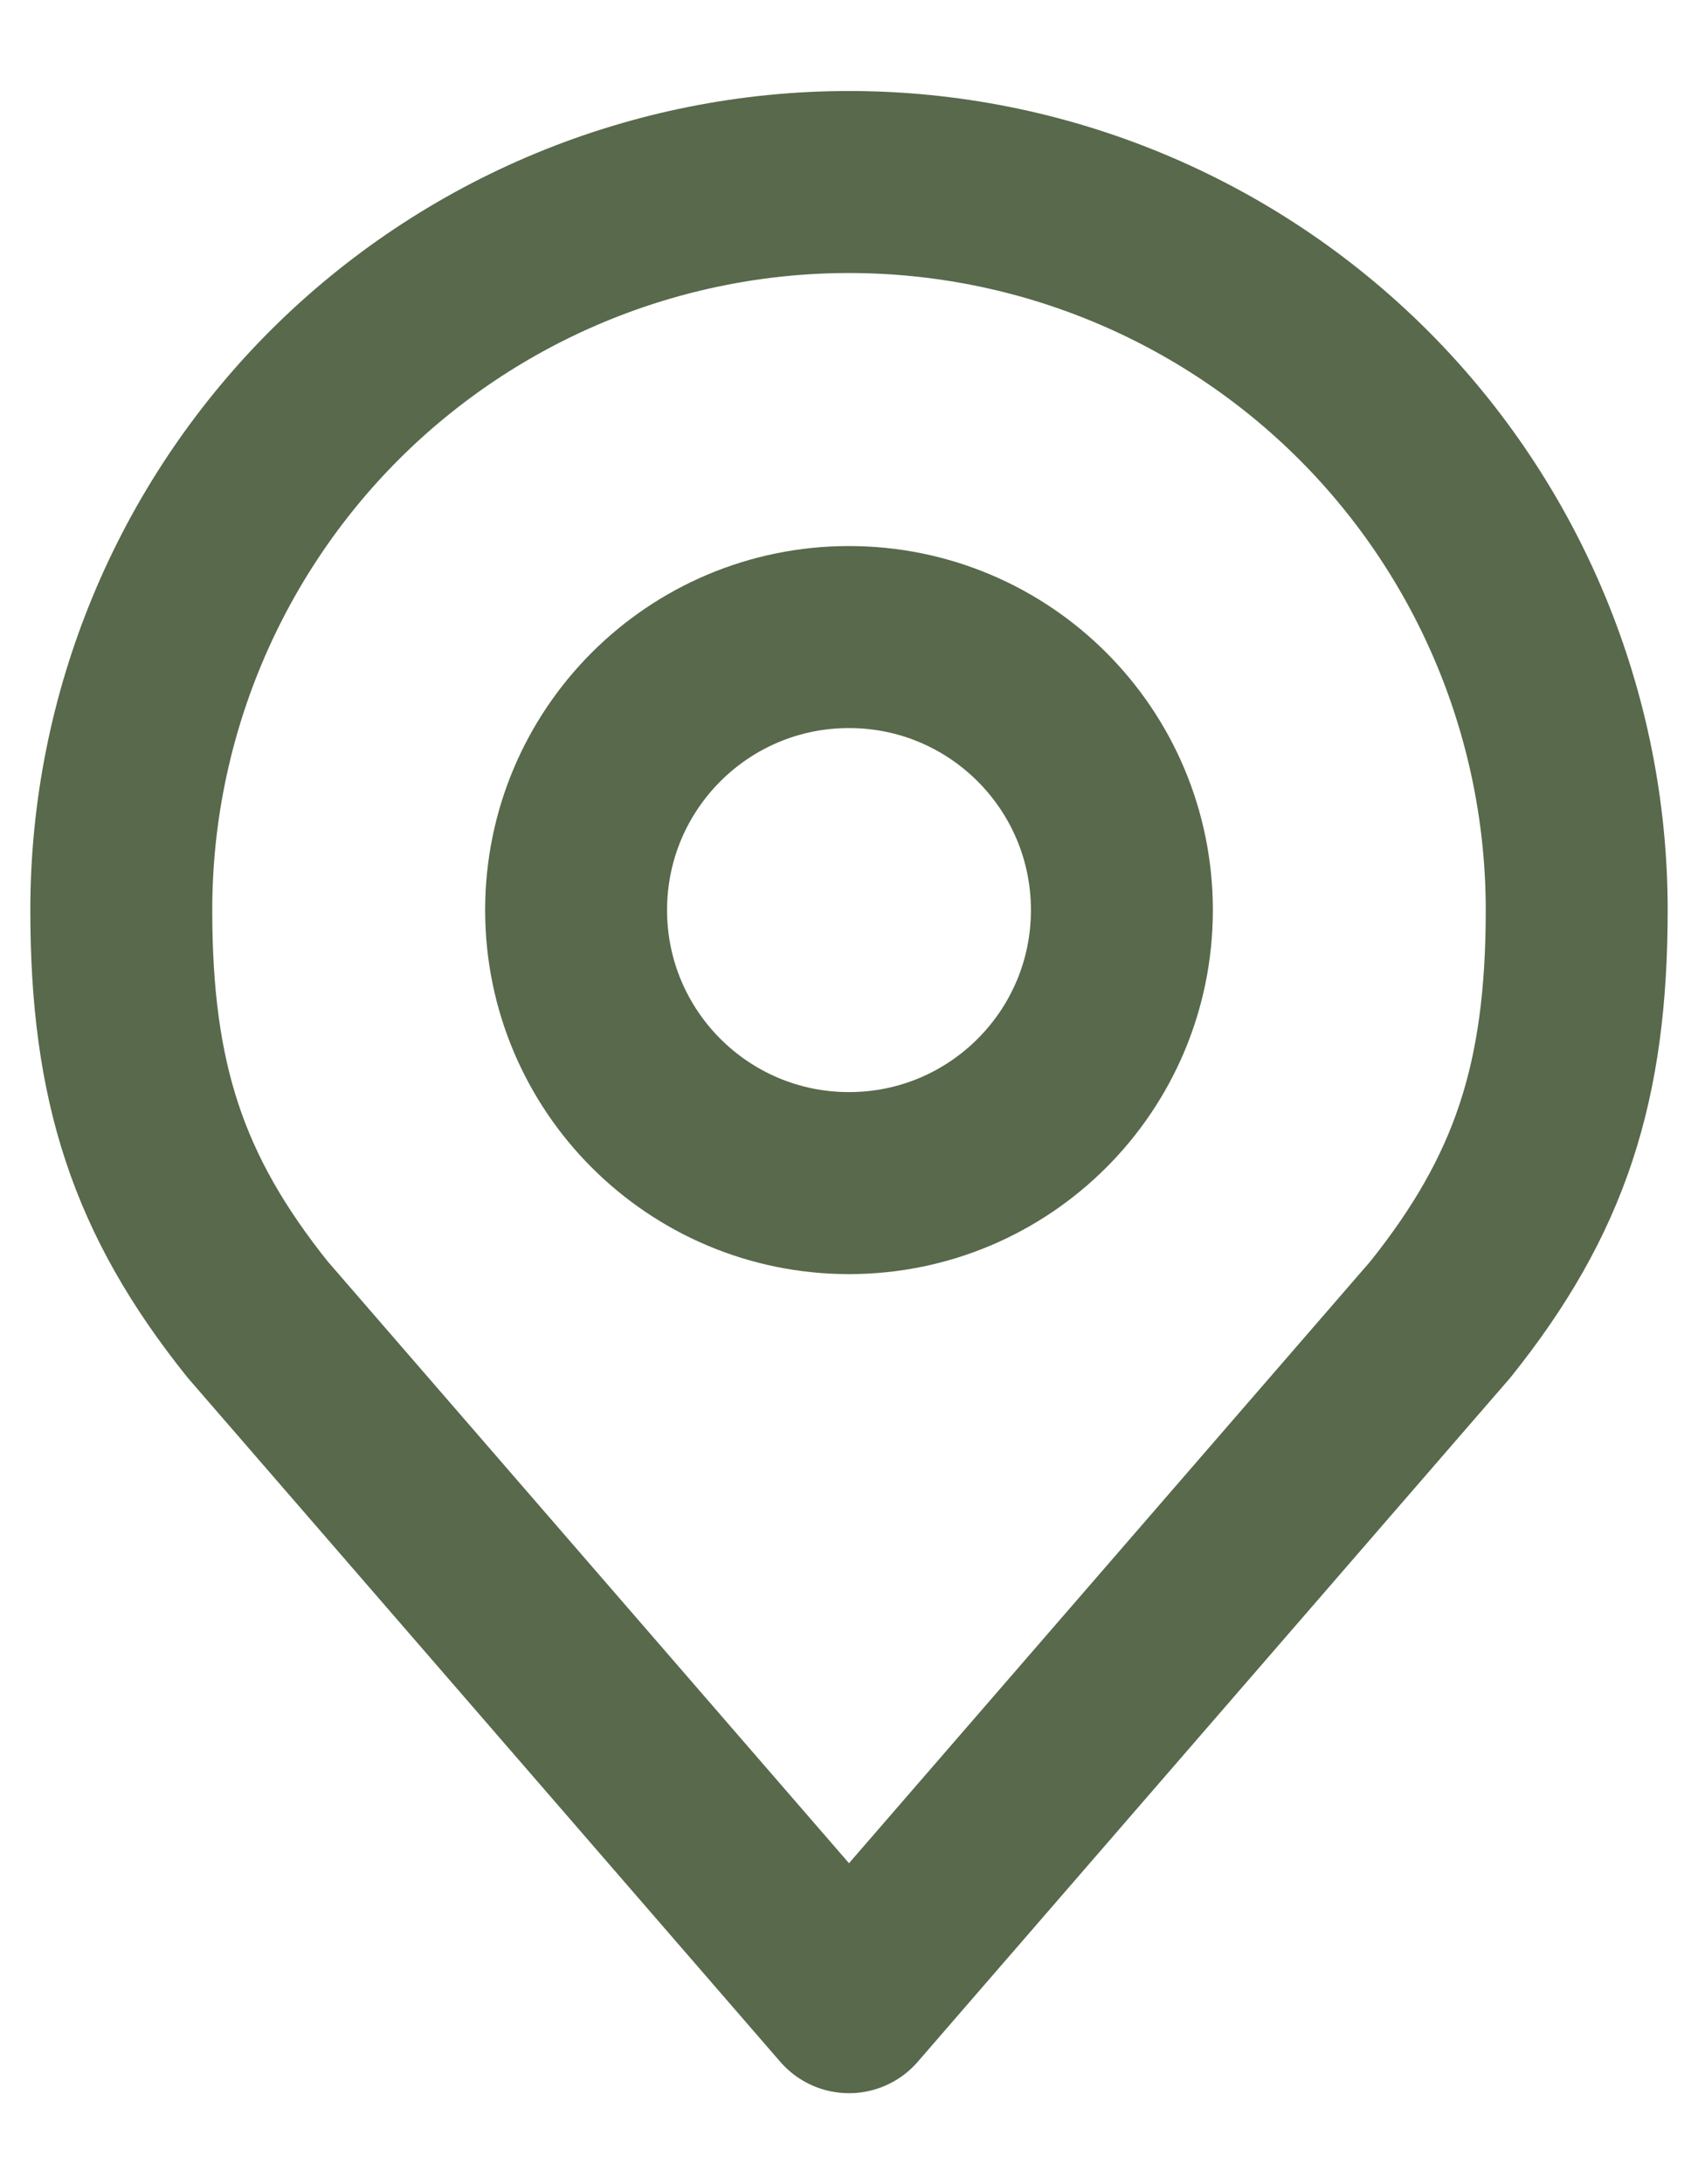<svg width="14" height="18" viewBox="0 0 14 18" fill="none" xmlns="http://www.w3.org/2000/svg">
<path d="M7 9.75C8.243 9.75 9.25 8.743 9.25 7.5C9.25 6.257 8.243 5.25 7 5.25C5.757 5.25 4.75 6.257 4.75 7.5C4.75 8.743 5.757 9.75 7 9.75Z" stroke="#58694C" stroke-width="1.5" stroke-linecap="round" stroke-linejoin="round"/>
<path d="M7 1.5C5.409 1.5 3.883 2.132 2.757 3.257C1.632 4.383 1 5.909 1 7.5C1 8.919 1.302 9.848 2.125 10.875L7 16.5L11.875 10.875C12.698 9.848 13 8.919 13 7.5C13 5.909 12.368 4.383 11.243 3.257C10.117 2.132 8.591 1.5 7 1.5V1.5Z" stroke="#58694C" stroke-width="1.5" stroke-linecap="round" stroke-linejoin="round"/>
</svg>
